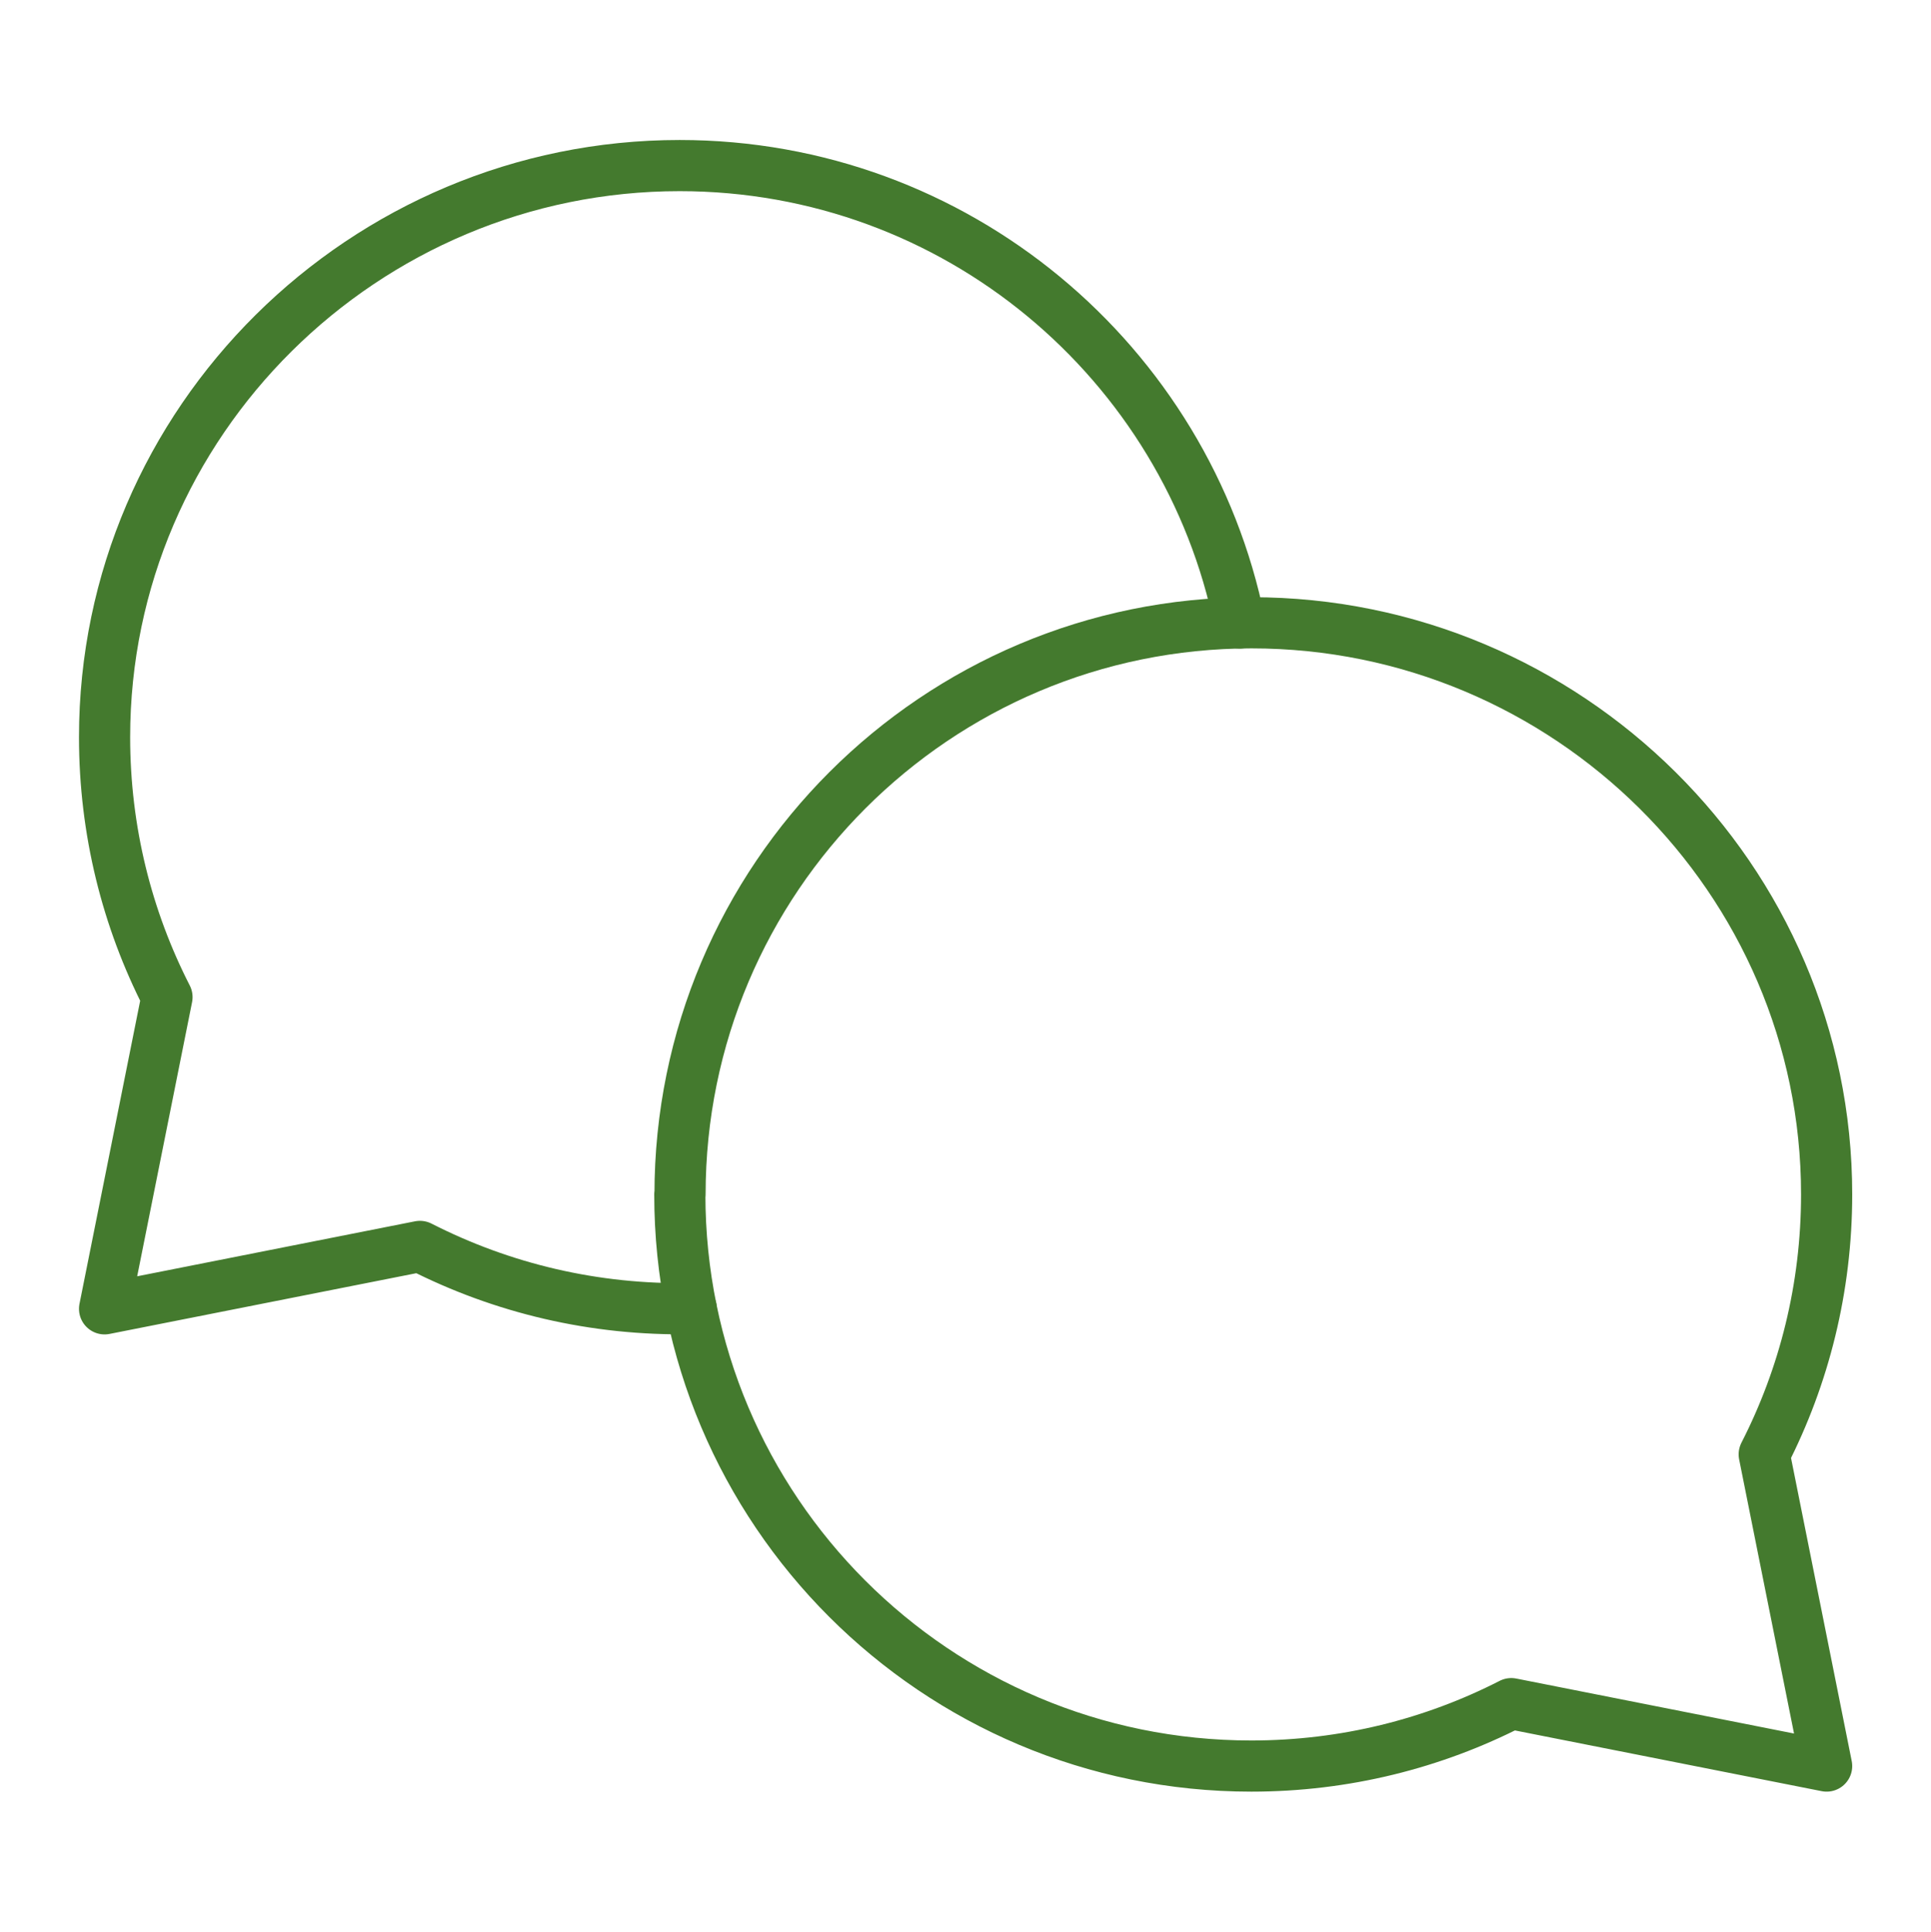 <?xml version="1.0" encoding="UTF-8"?><svg id="Ebene_1" xmlns="http://www.w3.org/2000/svg" viewBox="0 0 94.36 94.38"><g id="g2517"><g id="g2519"><g id="g2521"><g id="g2527"><path id="path2529" d="M33.78,63.94c-4.73.09-9.24-.99-13.26-3.04l-15.41,3.05,3.05-15.23c-1.95-3.81-3.05-8.13-3.05-12.7,0-15.43,12.68-27.93,28.1-27.93,13.51,0,24.79,9.6,27.37,22.35" style="fill:none; stroke:#447a2e; stroke-linecap:round; stroke-linejoin:round; stroke-width:2.5px;"/></g><g id="g2531"><path id="path2533" d="M33.22,58.36c0,15.43,12.5,27.93,27.93,27.93,4.57,0,8.89-1.1,12.7-3.05l15.41,3.05-3.05-15.23c1.95-3.81,3.05-8.13,3.05-12.7,0-15.43-12.68-27.93-28.1-27.93s-27.93,12.5-27.93,27.93Z" style="fill:none; stroke:#447a2e; stroke-linecap:round; stroke-linejoin:round; stroke-width:2.5px;"/></g></g></g></g></svg>